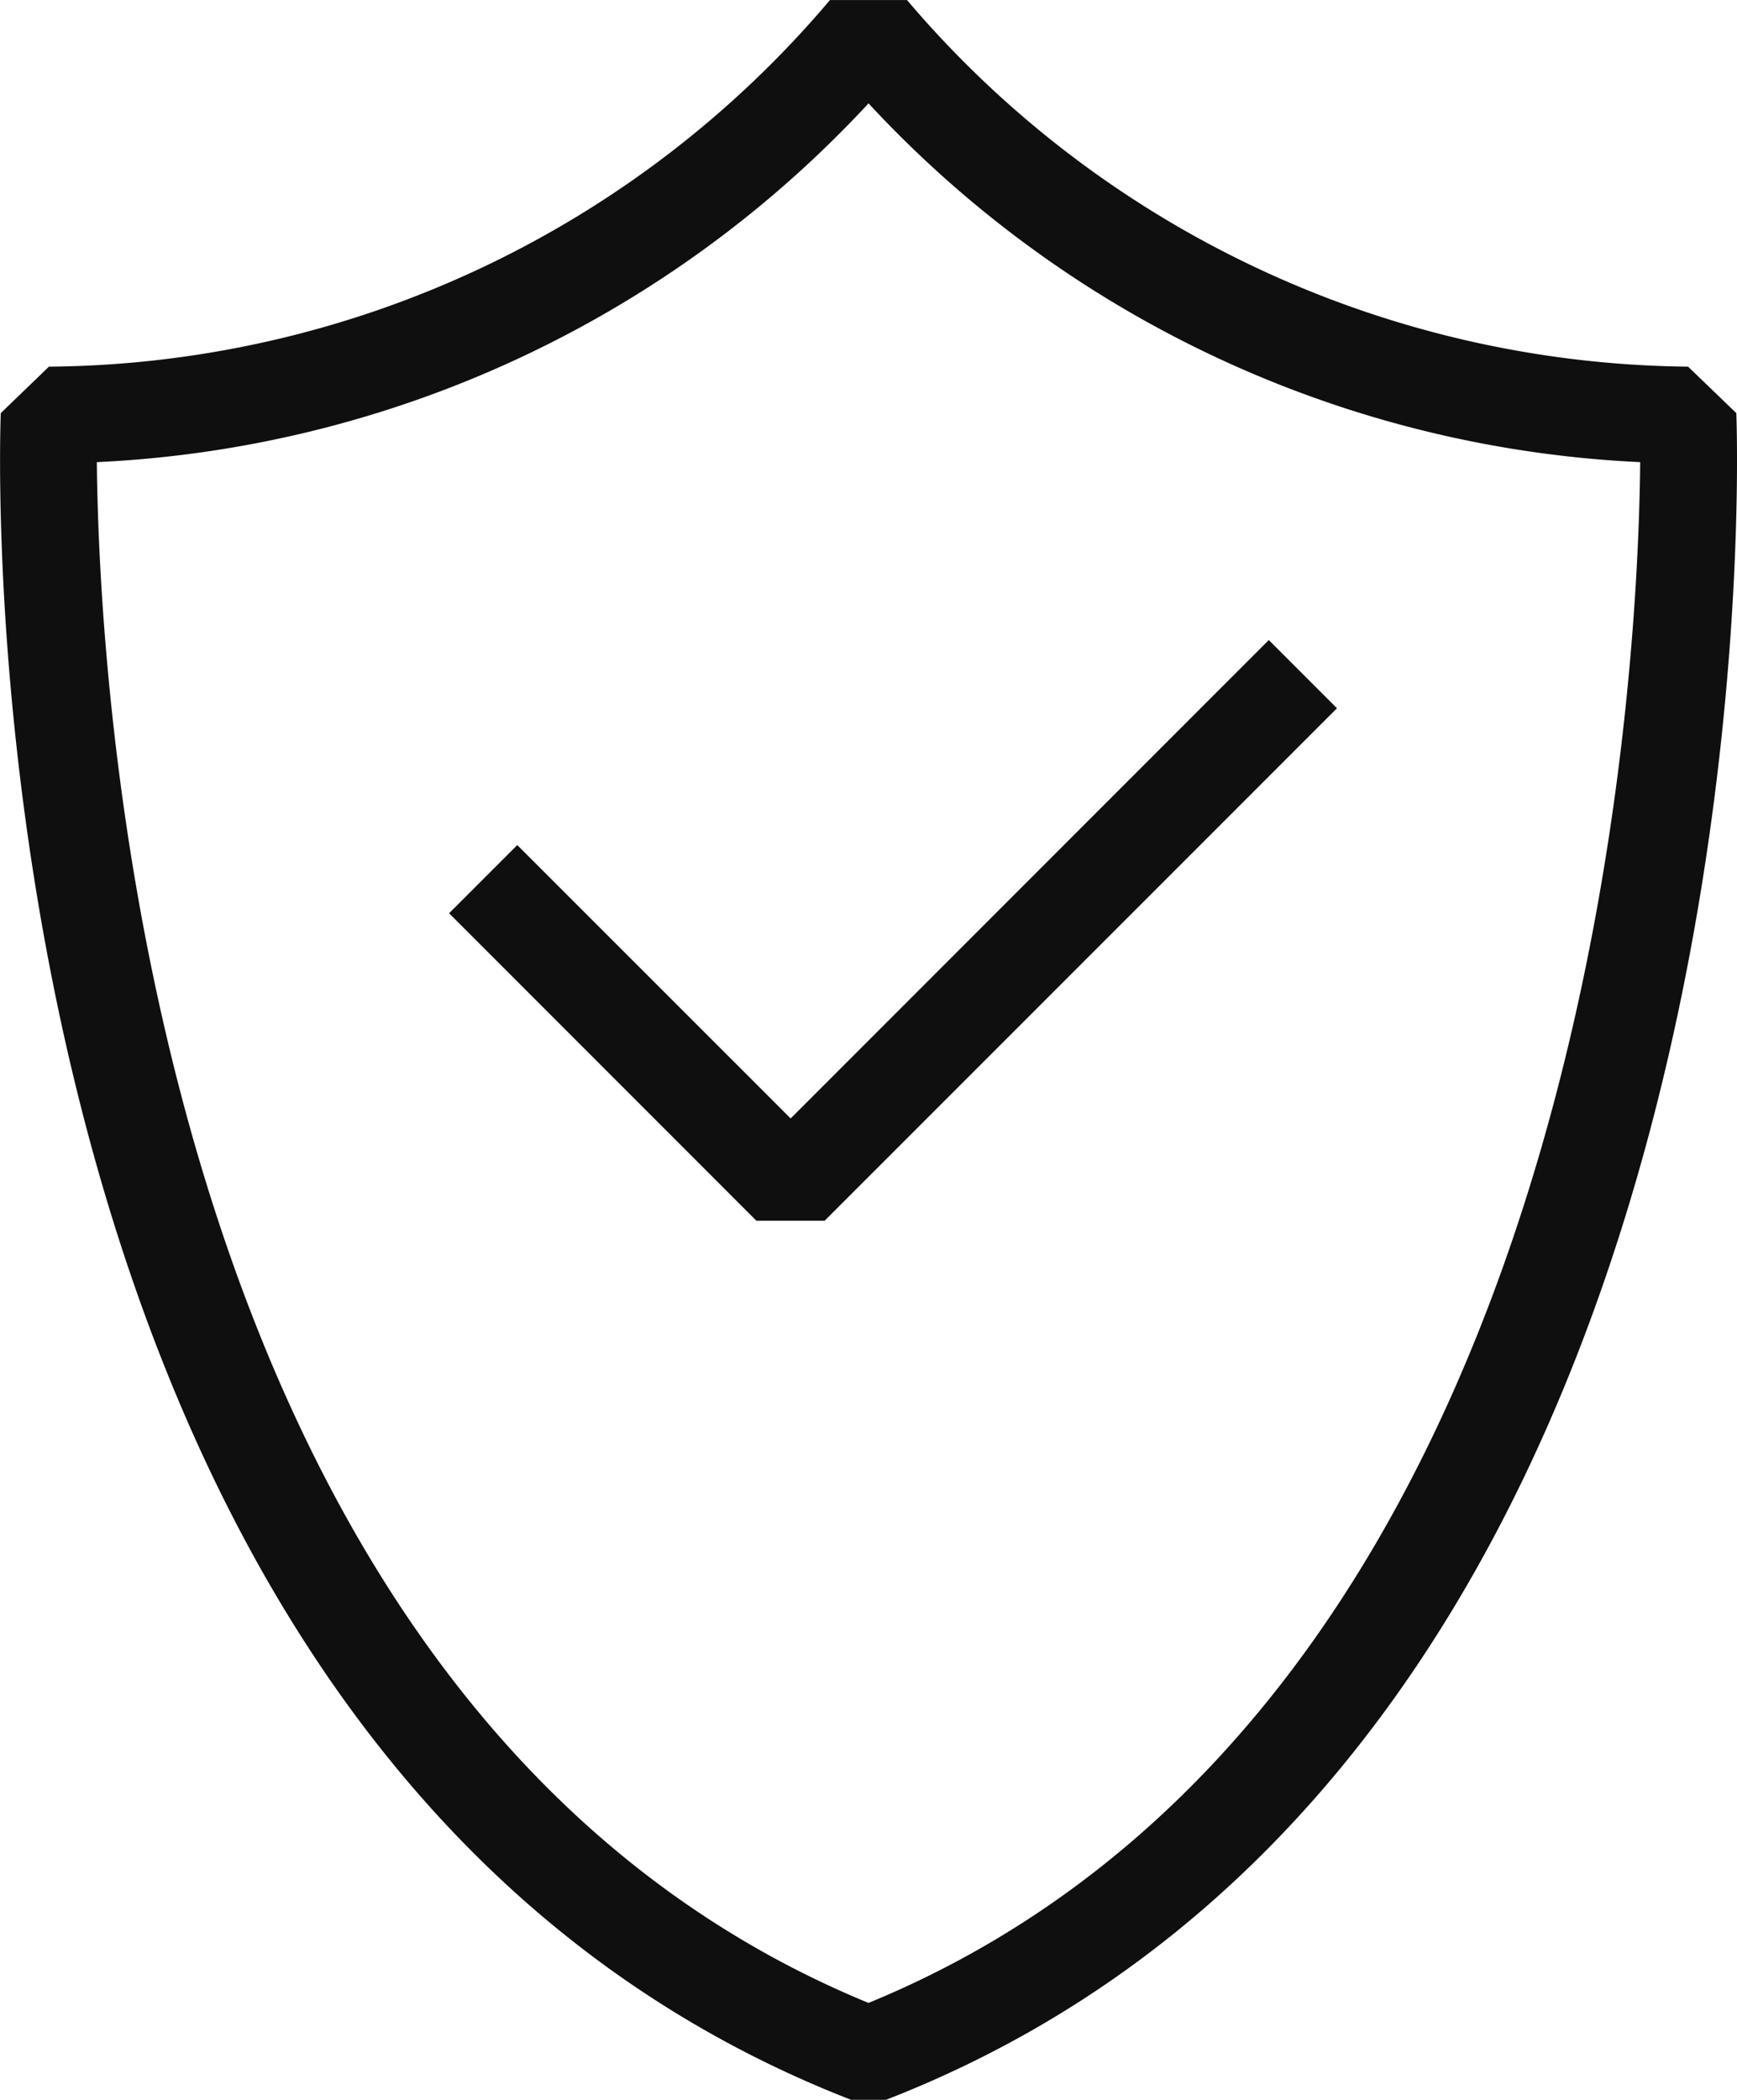 <svg xmlns="http://www.w3.org/2000/svg" width="56.339" height="68.075" viewBox="0 0 56.339 68.075">
  <g id="pictogram" transform="translate(0 0)">
    <g id="Gruppe_385" data-name="Gruppe 385" transform="translate(0 0)">
      <path id="Pfad_255" data-name="Pfad 255" d="M62.292,15.791l-1.564-1.506A33.67,33.67,0,0,1,35.394,2.4l-2.5,0A33.521,33.521,0,0,1,7.562,14.285L6,15.791c-.066,1.77-1.273,43.462,27.579,54.681h1.134C63.565,59.253,62.356,17.561,62.292,15.791ZM34.145,67.331C10.821,57.747,9.185,24.77,9.116,17.38A36.426,36.426,0,0,0,34.145,5.749,36.435,36.435,0,0,0,59.174,17.38C59.105,24.77,57.469,57.747,34.145,67.331Z" transform="translate(-5.975 -2.398)" fill="#0f0f0f"/>
      <path id="Pfad_256" data-name="Pfad 256" d="M17.5,22.314l-2.211,2.211,9.969,9.969h2.211L44.087,17.879l-2.211-2.211L26.367,31.177Z" transform="translate(-0.723 5.082)" fill="#0f0f0f"/>
    </g>
  </g>
</svg>
